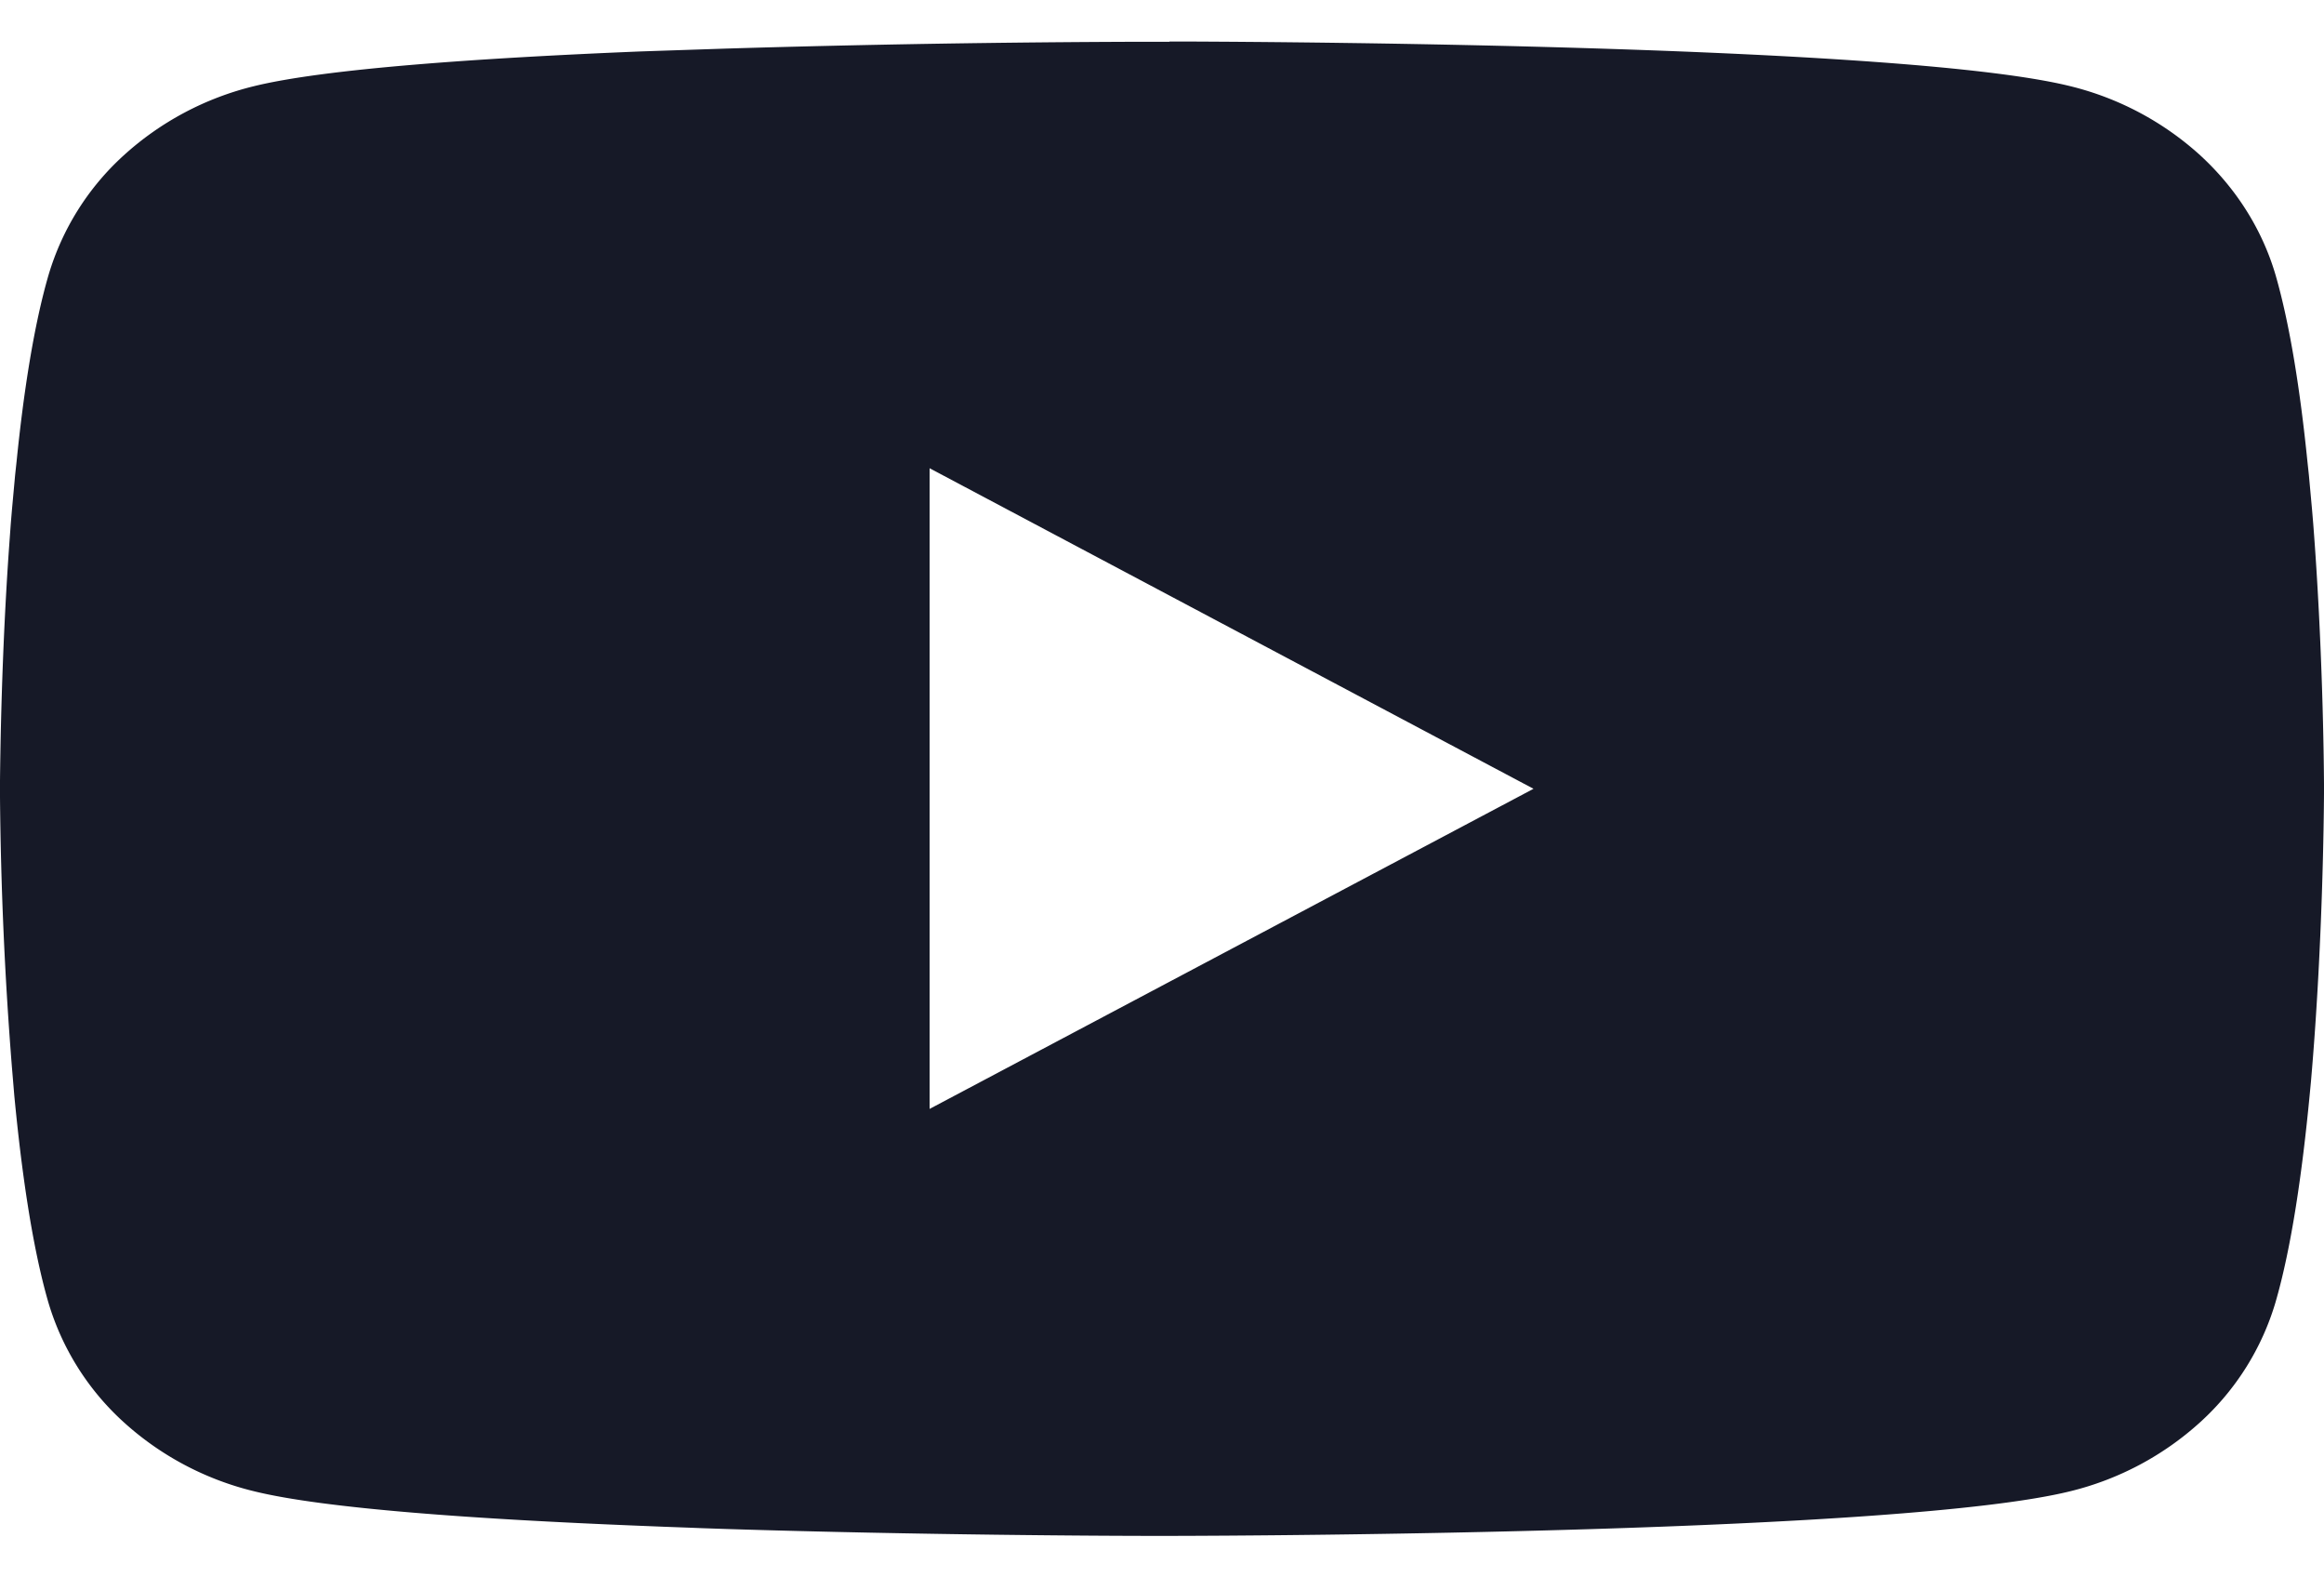 <svg width="28" height="19" fill="none" xmlns="http://www.w3.org/2000/svg"><path d="M14.09.5h.156c1.438.005 8.728.053 10.693.537a3.605 3.605 0 011.57.834c.435.399.747.896.907 1.44.176.608.3 1.414.384 2.245l.018.167.038.416.014.167c.114 1.464.128 2.834.13 3.134v.12c-.002.31-.017 1.775-.143 3.3l-.014.167-.016.167c-.088.916-.217 1.826-.412 2.495a3.163 3.163 0 01-.905 1.44 3.6 3.6 0 01-1.57.834c-2.031.5-9.747.535-10.817.537h-.248c-.54 0-2.778-.01-5.123-.083l-.297-.01-.152-.006-.3-.011-.299-.012c-1.943-.078-3.793-.205-4.645-.416a3.6 3.6 0 01-1.57-.833 3.162 3.162 0 01-.906-1.44c-.194-.668-.324-1.579-.411-2.495l-.014-.168-.014-.167A46.044 46.044 0 010 9.6v-.197c.004-.345.018-1.535.112-2.848l.012-.165.006-.083.014-.167.038-.416.018-.167c.084-.831.208-1.638.385-2.245a3.161 3.161 0 01.905-1.44 3.6 3.6 0 011.57-.834C3.914.828 5.764.7 7.707.62l.296-.01.301-.01.15-.005.3-.01a185.12 185.12 0 014.998-.082h.338V.5zM11.2 5.641v7.716l7.276-3.856L11.2 5.64z" fill="#161927"/></svg>